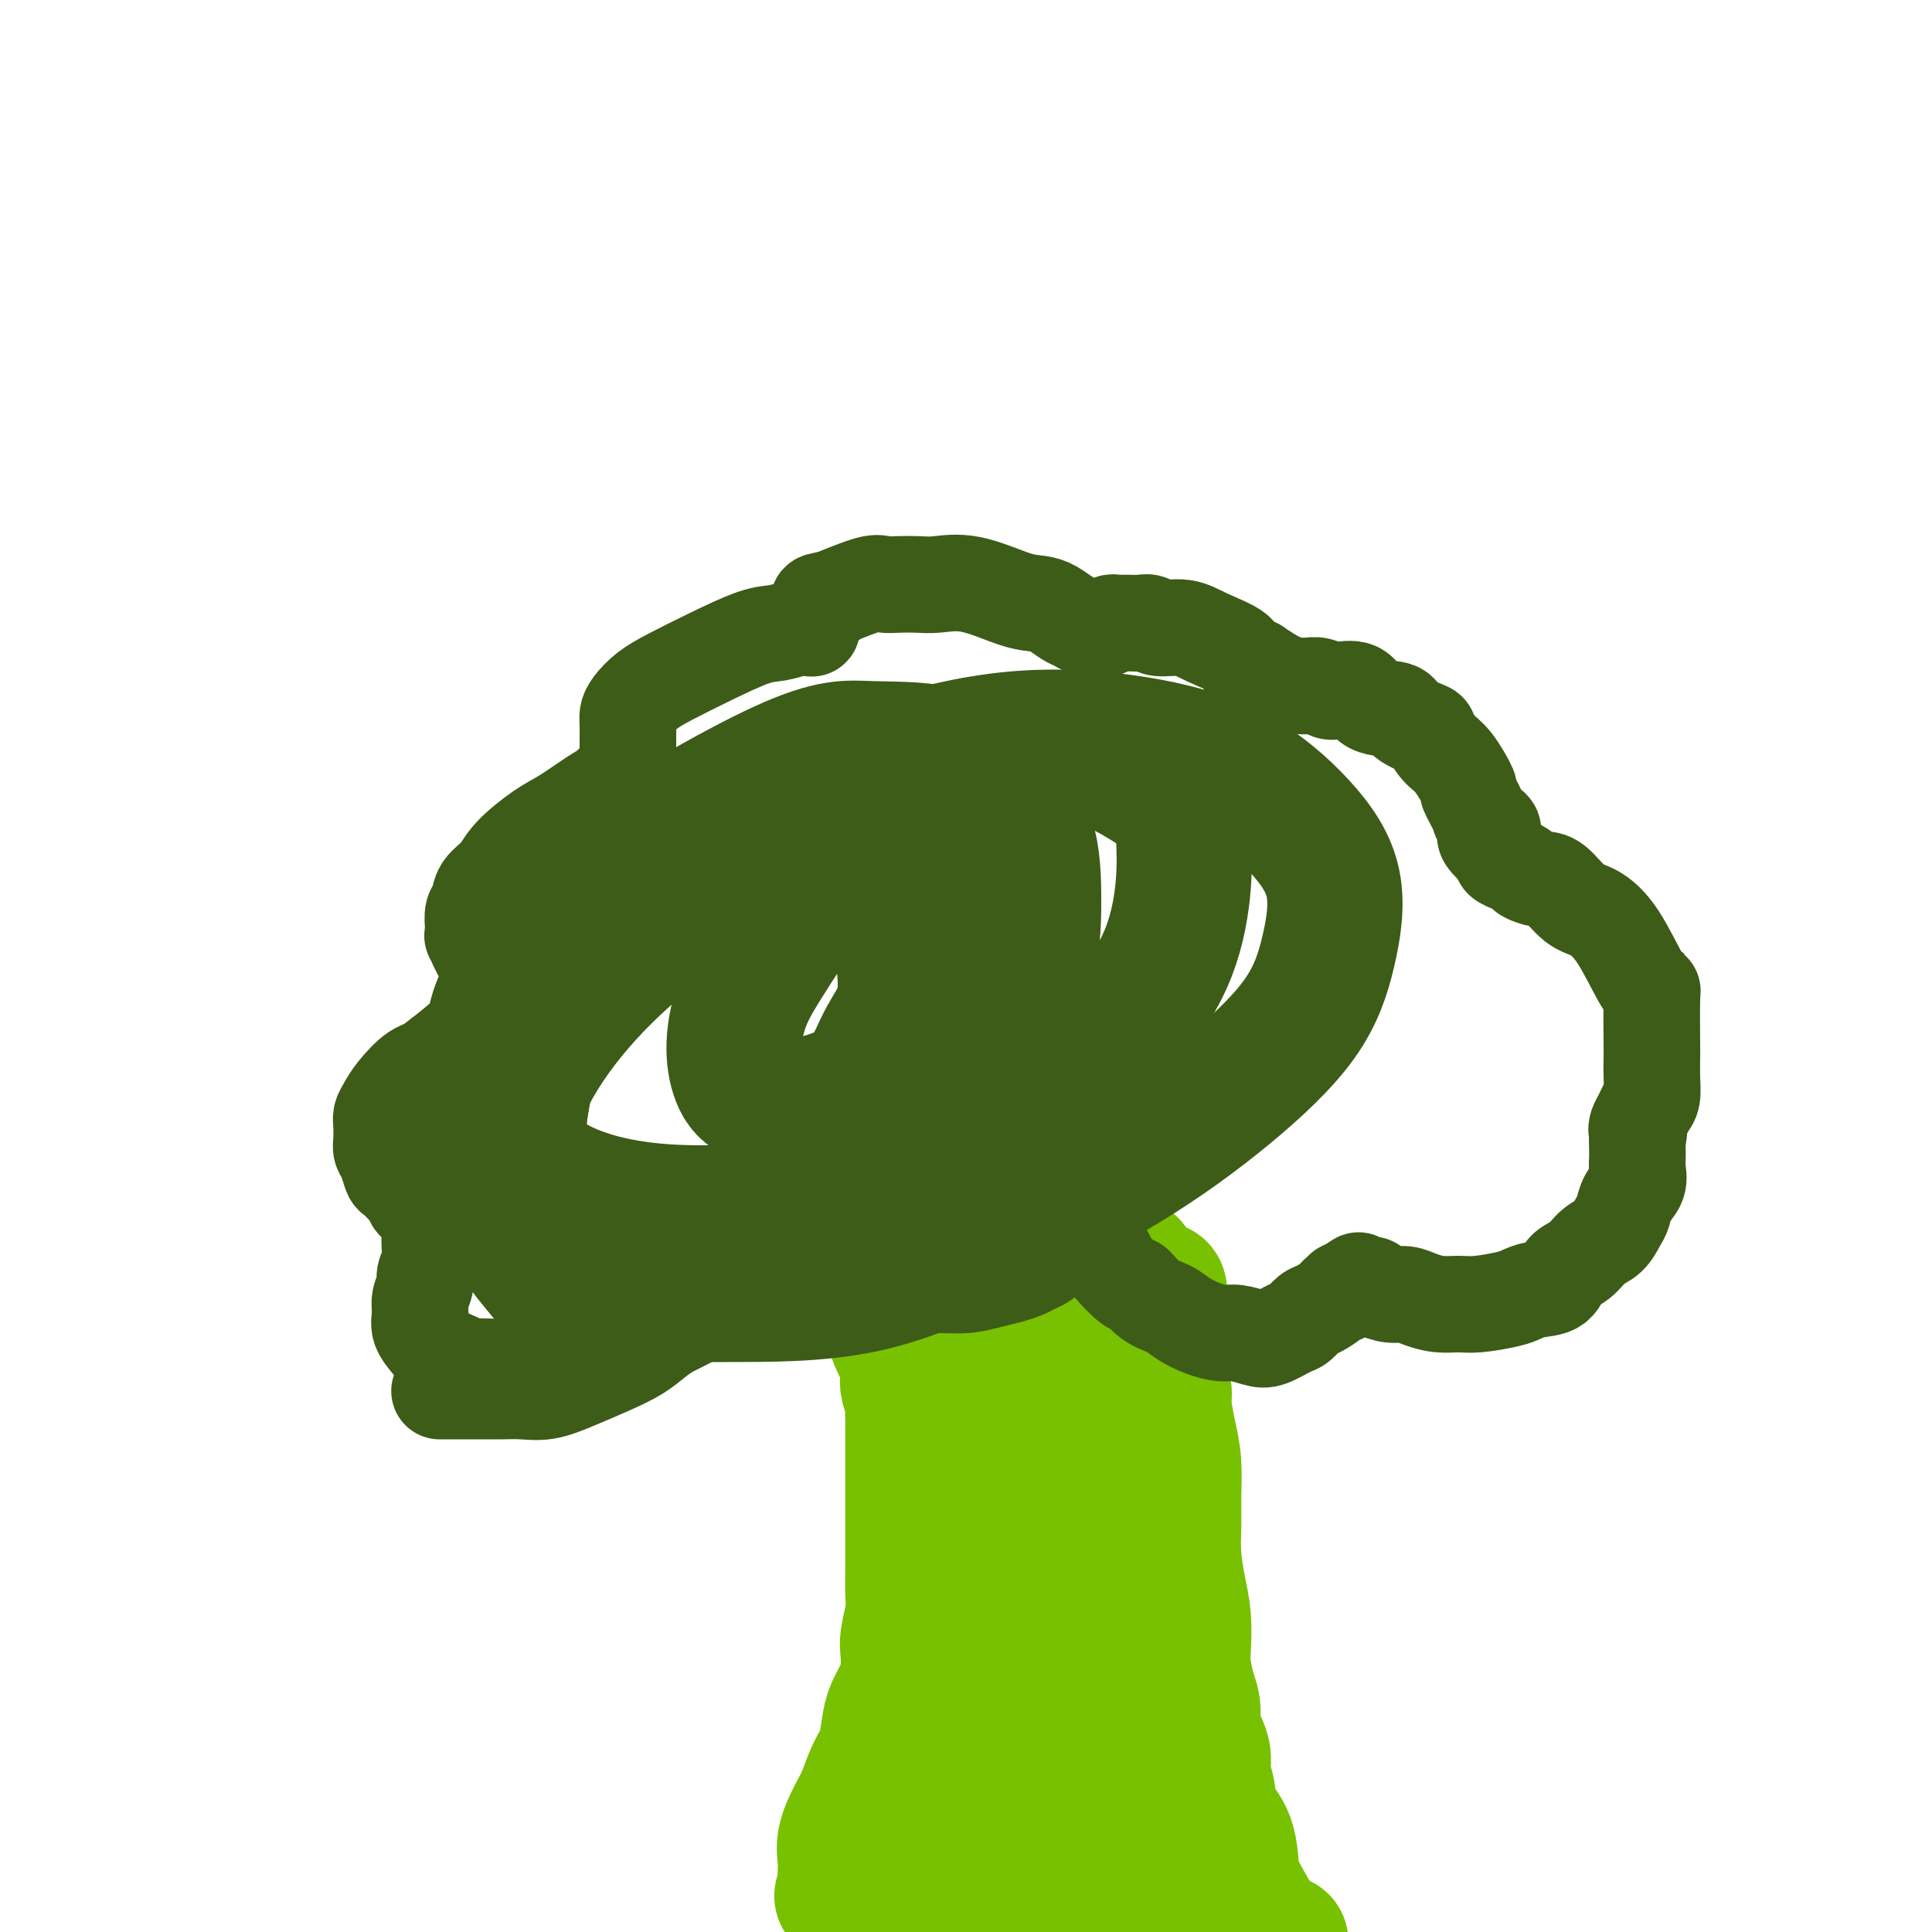 <svg viewBox='0 0 400 400' version='1.1' xmlns='http://www.w3.org/2000/svg' xmlns:xlink='http://www.w3.org/1999/xlink'><g fill='none' stroke='#78C101' stroke-width='28' stroke-linecap='round' stroke-linejoin='round'><path d='M182,263c-0.090,1.104 -0.180,2.208 0,3c0.180,0.792 0.631,1.272 1,2c0.369,0.728 0.657,1.705 1,3c0.343,1.295 0.741,2.908 1,4c0.259,1.092 0.380,1.662 1,3c0.620,1.338 1.739,3.444 2,5c0.261,1.556 -0.337,2.561 0,4c0.337,1.439 1.607,3.313 2,5c0.393,1.687 -0.091,3.188 0,5c0.091,1.812 0.758,3.935 1,6c0.242,2.065 0.061,4.071 0,6c-0.061,1.929 -0.002,3.782 0,6c0.002,2.218 -0.055,4.802 0,7c0.055,2.198 0.221,4.009 0,6c-0.221,1.991 -0.829,4.163 -1,6c-0.171,1.837 0.094,3.338 0,5c-0.094,1.662 -0.546,3.485 -1,5c-0.454,1.515 -0.909,2.722 -1,4c-0.091,1.278 0.183,2.625 0,4c-0.183,1.375 -0.823,2.776 -1,4c-0.177,1.224 0.107,2.270 0,3c-0.107,0.730 -0.606,1.144 -1,2c-0.394,0.856 -0.683,2.153 -1,3c-0.317,0.847 -0.662,1.242 -1,2c-0.338,0.758 -0.669,1.879 -1,3'/><path d='M183,369c-1.260,5.003 -0.911,2.510 -1,2c-0.089,-0.510 -0.616,0.962 -1,2c-0.384,1.038 -0.624,1.640 -1,2c-0.376,0.360 -0.886,0.478 -1,1c-0.114,0.522 0.170,1.449 0,2c-0.170,0.551 -0.794,0.725 -1,1c-0.206,0.275 0.007,0.652 0,1c-0.007,0.348 -0.234,0.668 0,1c0.234,0.332 0.928,0.674 2,1c1.072,0.326 2.523,0.634 5,1c2.477,0.366 5.981,0.789 9,1c3.019,0.211 5.552,0.210 9,0c3.448,-0.210 7.812,-0.631 11,-1c3.188,-0.369 5.200,-0.687 9,-1c3.800,-0.313 9.389,-0.620 12,-1c2.611,-0.380 2.244,-0.834 3,-1c0.756,-0.166 2.637,-0.043 4,0c1.363,0.043 2.209,0.005 3,0c0.791,-0.005 1.525,0.023 2,0c0.475,-0.023 0.689,-0.096 1,0c0.311,0.096 0.719,0.363 1,0c0.281,-0.363 0.436,-1.355 0,-2c-0.436,-0.645 -1.464,-0.943 -2,-2c-0.536,-1.057 -0.582,-2.873 -1,-5c-0.418,-2.127 -1.209,-4.563 -2,-7'/><path d='M244,364c-1.138,-3.926 -1.981,-5.742 -3,-8c-1.019,-2.258 -2.212,-4.957 -3,-7c-0.788,-2.043 -1.170,-3.429 -2,-5c-0.830,-1.571 -2.109,-3.325 -3,-5c-0.891,-1.675 -1.393,-3.270 -2,-5c-0.607,-1.730 -1.318,-3.596 -2,-5c-0.682,-1.404 -1.333,-2.348 -2,-4c-0.667,-1.652 -1.348,-4.012 -2,-6c-0.652,-1.988 -1.274,-3.603 -2,-5c-0.726,-1.397 -1.558,-2.577 -2,-4c-0.442,-1.423 -0.496,-3.088 -1,-5c-0.504,-1.912 -1.459,-4.072 -2,-6c-0.541,-1.928 -0.667,-3.625 -1,-5c-0.333,-1.375 -0.874,-2.427 -1,-4c-0.126,-1.573 0.162,-3.667 0,-5c-0.162,-1.333 -0.776,-1.904 -1,-3c-0.224,-1.096 -0.060,-2.717 0,-4c0.060,-1.283 0.016,-2.228 0,-3c-0.016,-0.772 -0.005,-1.373 0,-2c0.005,-0.627 0.002,-1.282 0,-2c-0.002,-0.718 -0.003,-1.499 0,-2c0.003,-0.501 0.011,-0.722 0,-1c-0.011,-0.278 -0.041,-0.613 0,-1c0.041,-0.387 0.155,-0.825 0,-1c-0.155,-0.175 -0.577,-0.088 -1,0'/><path d='M214,266c-0.971,-6.811 0.100,-1.839 1,0c0.900,1.839 1.627,0.545 3,0c1.373,-0.545 3.391,-0.342 5,0c1.609,0.342 2.809,0.824 4,1c1.191,0.176 2.374,0.047 3,0c0.626,-0.047 0.694,-0.012 1,0c0.306,0.012 0.851,0.002 1,0c0.149,-0.002 -0.099,0.003 0,0c0.099,-0.003 0.544,-0.015 0,0c-0.544,0.015 -2.078,0.057 -3,0c-0.922,-0.057 -1.232,-0.211 -2,0c-0.768,0.211 -1.994,0.789 -3,1c-1.006,0.211 -1.791,0.057 -3,0c-1.209,-0.057 -2.840,-0.015 -4,0c-1.160,0.015 -1.848,0.004 -3,0c-1.152,-0.004 -2.767,-0.001 -4,0c-1.233,0.001 -2.085,0.000 -3,0c-0.915,-0.000 -1.895,-0.000 -3,0c-1.105,0.000 -2.336,0.000 -3,0c-0.664,-0.000 -0.761,-0.000 -1,0c-0.239,0.000 -0.619,0.000 -1,0'/><path d='M199,268c-4.798,0.131 -1.294,-0.042 0,0c1.294,0.042 0.378,0.300 0,1c-0.378,0.700 -0.219,1.844 0,3c0.219,1.156 0.497,2.325 1,4c0.503,1.675 1.231,3.855 2,6c0.769,2.145 1.579,4.255 2,6c0.421,1.745 0.453,3.123 1,5c0.547,1.877 1.611,4.251 2,7c0.389,2.749 0.104,5.872 0,8c-0.104,2.128 -0.028,3.260 0,5c0.028,1.740 0.008,4.088 0,6c-0.008,1.912 -0.002,3.388 0,5c0.002,1.612 0.002,3.360 0,5c-0.002,1.640 -0.004,3.172 0,5c0.004,1.828 0.015,3.953 0,6c-0.015,2.047 -0.056,4.018 0,6c0.056,1.982 0.208,3.976 0,6c-0.208,2.024 -0.775,4.080 -1,6c-0.225,1.920 -0.107,3.705 0,5c0.107,1.295 0.204,2.100 0,3c-0.204,0.900 -0.709,1.896 -1,3c-0.291,1.104 -0.369,2.315 0,1c0.369,-1.315 1.184,-5.158 2,-9'/><path d='M207,361c0.378,-2.200 0.322,-3.699 1,-6c0.678,-2.301 2.091,-5.405 4,-10c1.909,-4.595 4.314,-10.680 6,-15c1.686,-4.320 2.653,-6.875 3,-8c0.347,-1.125 0.072,-0.819 1,-4c0.928,-3.181 3.058,-9.848 4,-13c0.942,-3.152 0.697,-2.788 1,-5c0.303,-2.212 1.153,-7.002 2,-10c0.847,-2.998 1.690,-4.206 2,-6c0.310,-1.794 0.087,-4.175 0,-5c-0.087,-0.825 -0.037,-0.095 0,0c0.037,0.095 0.062,-0.444 0,-1c-0.062,-0.556 -0.210,-1.130 0,-1c0.210,0.130 0.778,0.964 1,2c0.222,1.036 0.099,2.275 0,4c-0.099,1.725 -0.174,3.936 0,7c0.174,3.064 0.597,6.982 0,11c-0.597,4.018 -2.212,8.136 -3,12c-0.788,3.864 -0.748,7.474 -1,11c-0.252,3.526 -0.797,6.969 -1,10c-0.203,3.031 -0.066,5.652 0,8c0.066,2.348 0.059,4.425 0,6c-0.059,1.575 -0.170,2.649 0,4c0.170,1.351 0.623,2.979 1,4c0.377,1.021 0.679,1.435 1,2c0.321,0.565 0.660,1.283 1,2'/><path d='M230,360c0.625,4.249 0.688,1.872 1,1c0.312,-0.872 0.872,-0.240 1,0c0.128,0.240 -0.177,0.086 0,0c0.177,-0.086 0.834,-0.104 1,0c0.166,0.104 -0.160,0.330 0,0c0.160,-0.330 0.806,-1.217 1,-2c0.194,-0.783 -0.065,-1.464 0,-3c0.065,-1.536 0.453,-3.929 0,-6c-0.453,-2.071 -1.749,-3.820 -2,-6c-0.251,-2.180 0.542,-4.793 0,-8c-0.542,-3.207 -2.418,-7.010 -3,-9c-0.582,-1.990 0.131,-2.168 0,-4c-0.131,-1.832 -1.107,-5.317 -2,-7c-0.893,-1.683 -1.704,-1.563 -2,-2c-0.296,-0.437 -0.077,-1.431 0,-2c0.077,-0.569 0.012,-0.712 0,-1c-0.012,-0.288 0.030,-0.721 0,-1c-0.030,-0.279 -0.132,-0.405 0,0c0.132,0.405 0.497,1.340 0,3c-0.497,1.660 -1.856,4.046 -3,7c-1.144,2.954 -2.072,6.477 -3,10'/><path d='M219,330c-1.109,4.580 -0.883,6.530 -1,9c-0.117,2.470 -0.578,5.461 -1,8c-0.422,2.539 -0.805,4.626 -1,7c-0.195,2.374 -0.203,5.036 0,7c0.203,1.964 0.618,3.229 1,5c0.382,1.771 0.732,4.046 1,6c0.268,1.954 0.453,3.587 1,5c0.547,1.413 1.456,2.605 2,4c0.544,1.395 0.721,2.992 1,4c0.279,1.008 0.659,1.428 1,2c0.341,0.572 0.644,1.295 1,2c0.356,0.705 0.764,1.390 1,2c0.236,0.610 0.301,1.143 1,2c0.699,0.857 2.033,2.037 3,3c0.967,0.963 1.566,1.707 2,2c0.434,0.293 0.704,0.135 1,0c0.296,-0.135 0.619,-0.245 1,0c0.381,0.245 0.820,0.846 1,1c0.180,0.154 0.101,-0.138 0,0c-0.101,0.138 -0.223,0.707 0,1c0.223,0.293 0.789,0.311 1,0c0.211,-0.311 0.065,-0.952 0,-2c-0.065,-1.048 -0.048,-2.505 0,-4c0.048,-1.495 0.126,-3.030 0,-5c-0.126,-1.970 -0.457,-4.377 -1,-7c-0.543,-2.623 -1.298,-5.464 -2,-8c-0.702,-2.536 -1.351,-4.768 -2,-7'/><path d='M230,367c-0.853,-6.419 -0.985,-6.467 -1,-8c-0.015,-1.533 0.086,-4.552 0,-8c-0.086,-3.448 -0.359,-7.326 0,-11c0.359,-3.674 1.350,-7.144 2,-10c0.650,-2.856 0.959,-5.097 1,-7c0.041,-1.903 -0.185,-3.468 0,-5c0.185,-1.532 0.782,-3.031 1,-4c0.218,-0.969 0.059,-1.408 0,-2c-0.059,-0.592 -0.017,-1.335 0,-2c0.017,-0.665 0.008,-1.250 0,-2c-0.008,-0.750 -0.016,-1.664 0,-2c0.016,-0.336 0.055,-0.095 0,0c-0.055,0.095 -0.203,0.045 0,1c0.203,0.955 0.756,2.914 1,5c0.244,2.086 0.179,4.299 0,7c-0.179,2.701 -0.470,5.891 0,9c0.470,3.109 1.702,6.136 2,9c0.298,2.864 -0.337,5.563 0,8c0.337,2.437 1.648,4.611 2,7c0.352,2.389 -0.253,4.992 0,7c0.253,2.008 1.363,3.422 2,5c0.637,1.578 0.800,3.320 1,5c0.200,1.680 0.439,3.299 1,5c0.561,1.701 1.446,3.486 2,5c0.554,1.514 0.777,2.757 1,4'/><path d='M245,383c1.284,4.483 0.993,3.691 1,4c0.007,0.309 0.313,1.718 1,3c0.687,1.282 1.755,2.438 2,3c0.245,0.562 -0.333,0.529 0,1c0.333,0.471 1.578,1.446 2,2c0.422,0.554 0.021,0.688 0,1c-0.021,0.312 0.338,0.802 1,1c0.662,0.198 1.626,0.106 2,0c0.374,-0.106 0.159,-0.224 0,0c-0.159,0.224 -0.262,0.792 0,1c0.262,0.208 0.889,0.056 1,0c0.111,-0.056 -0.294,-0.015 -1,0c-0.706,0.015 -1.714,0.004 -3,0c-1.286,-0.004 -2.850,-0.001 -4,0c-1.150,0.001 -1.887,0.000 -3,0c-1.113,-0.000 -2.603,-0.000 -4,0c-1.397,0.000 -2.700,0.000 -4,0c-1.300,-0.000 -2.596,-0.000 -4,0c-1.404,0.000 -2.917,0.000 -4,0c-1.083,-0.000 -1.738,-0.000 -3,0c-1.262,0.000 -3.131,0.000 -5,0'/><path d='M220,399c-5.989,-0.069 -3.962,-0.740 -4,-1c-0.038,-0.260 -2.140,-0.108 -4,0c-1.860,0.108 -3.478,0.173 -5,0c-1.522,-0.173 -2.948,-0.582 -4,-1c-1.052,-0.418 -1.731,-0.844 -3,-1c-1.269,-0.156 -3.127,-0.042 -4,0c-0.873,0.042 -0.759,0.012 -1,0c-0.241,-0.012 -0.835,-0.006 -1,0c-0.165,0.006 0.100,0.013 0,0c-0.100,-0.013 -0.566,-0.046 -1,0c-0.434,0.046 -0.837,0.170 -1,0c-0.163,-0.170 -0.085,-0.634 0,-1c0.085,-0.366 0.176,-0.634 0,-1c-0.176,-0.366 -0.621,-0.830 -1,-1c-0.379,-0.170 -0.692,-0.046 -1,0c-0.308,0.046 -0.611,0.012 -1,0c-0.389,-0.012 -0.864,-0.003 -1,0c-0.136,0.003 0.066,0.001 0,0c-0.066,-0.001 -0.402,-0.000 -1,0c-0.598,0.000 -1.459,0.000 -2,0c-0.541,-0.000 -0.761,-0.000 -1,0c-0.239,0.000 -0.497,0.000 -1,0c-0.503,-0.000 -1.251,-0.000 -2,0c-0.749,0.000 -1.500,0.000 -2,0c-0.500,-0.000 -0.750,-0.000 -1,0'/><path d='M178,393c-6.736,-0.930 -2.575,-0.256 -1,0c1.575,0.256 0.566,0.094 0,0c-0.566,-0.094 -0.688,-0.122 -1,0c-0.312,0.122 -0.815,0.392 -1,0c-0.185,-0.392 -0.051,-1.447 0,-2c0.051,-0.553 0.020,-0.605 0,-1c-0.020,-0.395 -0.027,-1.132 0,-2c0.027,-0.868 0.090,-1.867 0,-3c-0.090,-1.133 -0.333,-2.402 0,-4c0.333,-1.598 1.241,-3.526 2,-5c0.759,-1.474 1.368,-2.494 2,-4c0.632,-1.506 1.286,-3.498 2,-5c0.714,-1.502 1.487,-2.515 2,-4c0.513,-1.485 0.765,-3.441 1,-5c0.235,-1.559 0.454,-2.722 1,-4c0.546,-1.278 1.418,-2.670 2,-4c0.582,-1.330 0.874,-2.598 1,-4c0.126,-1.402 0.086,-2.937 0,-4c-0.086,-1.063 -0.219,-1.652 0,-3c0.219,-1.348 0.791,-3.455 1,-5c0.209,-1.545 0.056,-2.528 0,-4c-0.056,-1.472 -0.015,-3.432 0,-5c0.015,-1.568 0.004,-2.743 0,-4c-0.004,-1.257 -0.001,-2.594 0,-4c0.001,-1.406 0.000,-2.879 0,-4c-0.000,-1.121 -0.000,-1.889 0,-3c0.000,-1.111 0.000,-2.566 0,-4c-0.000,-1.434 -0.000,-2.848 0,-4c0.000,-1.152 0.000,-2.041 0,-3c-0.000,-0.959 -0.000,-1.988 0,-3c0.000,-1.012 0.000,-2.006 0,-3'/><path d='M189,293c0.155,-8.800 0.041,-4.301 0,-3c-0.041,1.301 -0.011,-0.595 0,-2c0.011,-1.405 0.003,-2.320 0,-3c-0.003,-0.680 -0.001,-1.124 0,-2c0.001,-0.876 0.000,-2.184 0,-3c-0.000,-0.816 -0.000,-1.140 0,-2c0.000,-0.860 -0.000,-2.257 0,-3c0.000,-0.743 0.000,-0.834 0,-1c-0.000,-0.166 -0.001,-0.409 0,-1c0.001,-0.591 0.003,-1.532 0,-2c-0.003,-0.468 -0.012,-0.465 0,-1c0.012,-0.535 0.044,-1.607 0,-2c-0.044,-0.393 -0.163,-0.105 0,0c0.163,0.105 0.608,0.028 1,0c0.392,-0.028 0.731,-0.008 1,0c0.269,0.008 0.470,0.002 1,0c0.530,-0.002 1.391,-0.001 2,0c0.609,0.001 0.967,0.000 2,0c1.033,-0.000 2.740,-0.000 4,0c1.260,0.000 2.074,0.000 3,0c0.926,-0.000 1.965,0.000 3,0c1.035,-0.000 2.066,-0.000 3,0c0.934,0.000 1.772,0.000 3,0c1.228,-0.000 2.847,-0.000 4,0c1.153,0.000 1.842,0.001 3,0c1.158,-0.001 2.785,-0.003 4,0c1.215,0.003 2.016,0.011 3,0c0.984,-0.011 2.149,-0.041 3,0c0.851,0.041 1.386,0.155 2,0c0.614,-0.155 1.307,-0.577 2,-1'/><path d='M233,267c7.211,-0.155 3.238,-0.042 2,0c-1.238,0.042 0.260,0.011 1,0c0.740,-0.011 0.724,-0.004 1,0c0.276,0.004 0.845,0.006 1,0c0.155,-0.006 -0.102,-0.018 0,0c0.102,0.018 0.563,0.067 1,0c0.437,-0.067 0.848,-0.250 1,0c0.152,0.250 0.044,0.933 0,1c-0.044,0.067 -0.025,-0.482 0,0c0.025,0.482 0.056,1.994 0,3c-0.056,1.006 -0.200,1.506 0,2c0.200,0.494 0.743,0.981 0,5c-0.743,4.019 -2.774,11.571 -4,16c-1.226,4.429 -1.649,5.734 -2,8c-0.351,2.266 -0.630,5.494 -1,8c-0.370,2.506 -0.831,4.290 -1,6c-0.169,1.710 -0.046,3.345 0,5c0.046,1.655 0.015,3.332 0,5c-0.015,1.668 -0.015,3.329 0,5c0.015,1.671 0.046,3.352 0,5c-0.046,1.648 -0.169,3.264 0,5c0.169,1.736 0.628,3.592 1,5c0.372,1.408 0.655,2.367 1,4c0.345,1.633 0.753,3.941 1,6c0.247,2.059 0.334,3.870 1,6c0.666,2.130 1.910,4.579 3,7c1.090,2.421 2.024,4.814 3,7c0.976,2.186 1.994,4.165 3,6c1.006,1.835 2.002,3.524 3,5c0.998,1.476 1.999,2.738 3,4'/><path d='M251,391c2.738,5.074 2.081,3.258 2,3c-0.081,-0.258 0.412,1.041 1,2c0.588,0.959 1.271,1.578 2,2c0.729,0.422 1.505,0.648 2,1c0.495,0.352 0.709,0.829 1,1c0.291,0.171 0.660,0.035 1,0c0.340,-0.035 0.651,0.029 1,0c0.349,-0.029 0.734,-0.151 1,0c0.266,0.151 0.411,0.577 1,1c0.589,0.423 1.620,0.845 2,1c0.380,0.155 0.109,0.044 0,0c-0.109,-0.044 -0.054,-0.022 0,0'/><path d='M234,262c-0.149,0.000 -0.298,0.000 -1,0c-0.702,0.000 -1.958,0.000 -3,0c-1.042,0.000 -1.872,0.000 -3,0c-1.128,0.000 -2.556,0.000 -4,0c-1.444,0.000 -2.904,0.000 -4,0c-1.096,0.000 -1.826,0.000 -3,0c-1.174,0.000 -2.791,0.000 -4,0c-1.209,0.000 -2.011,0.000 -3,0c-0.989,0.000 -2.163,0.000 -3,0c-0.837,0.000 -1.335,0.000 -2,0c-0.665,0.000 -1.498,0.000 -2,0c-0.502,-0.000 -0.674,0.000 -1,0c-0.326,0.000 -0.808,0.000 -1,0c-0.192,0.000 -0.096,0.000 0,0'/><path d='M216,269c-1.120,0.000 -2.239,0.000 -3,0c-0.761,0.000 -1.163,0.000 -2,0c-0.837,0.000 -2.109,0.000 -3,0c-0.891,0.000 -1.402,0.000 -2,0c-0.598,0.000 -1.284,0.000 -2,0c-0.716,0.000 -1.462,0.000 -2,0c-0.538,0.000 -0.868,0.000 -1,0c-0.132,0.000 -0.066,0.000 0,0'/><path d='M240,282c-0.119,0.980 -0.238,1.960 0,3c0.238,1.040 0.834,2.139 1,3c0.166,0.861 -0.099,1.485 0,3c0.099,1.515 0.562,3.922 1,6c0.438,2.078 0.852,3.829 1,6c0.148,2.171 0.029,4.763 0,7c-0.029,2.237 0.031,4.118 0,6c-0.031,1.882 -0.153,3.765 0,6c0.153,2.235 0.579,4.821 1,7c0.421,2.179 0.835,3.951 1,6c0.165,2.049 0.081,4.374 0,6c-0.081,1.626 -0.157,2.553 0,4c0.157,1.447 0.549,3.415 1,5c0.451,1.585 0.962,2.786 1,4c0.038,1.214 -0.395,2.442 0,4c0.395,1.558 1.619,3.445 2,5c0.381,1.555 -0.080,2.778 0,4c0.080,1.222 0.701,2.444 1,4c0.299,1.556 0.275,3.446 1,5c0.725,1.554 2.198,2.770 3,5c0.802,2.230 0.933,5.473 1,7c0.067,1.527 0.069,1.337 1,3c0.931,1.663 2.789,5.178 4,7c1.211,1.822 1.775,1.949 2,2c0.225,0.051 0.113,0.025 0,0'/><path d='M192,409c0.083,-0.839 0.166,-1.679 0,-3c-0.166,-1.321 -0.580,-3.125 -1,-5c-0.420,-1.875 -0.845,-3.821 -1,-6c-0.155,-2.179 -0.042,-4.591 0,-7c0.042,-2.409 0.011,-4.816 0,-7c-0.011,-2.184 -0.003,-4.145 0,-6c0.003,-1.855 0.001,-3.605 0,-5c-0.001,-1.395 -0.000,-2.434 0,-4c0.000,-1.566 0.000,-3.657 0,-5c-0.000,-1.343 -0.000,-1.938 0,-3c0.000,-1.062 0.000,-2.590 0,-4c-0.000,-1.410 -0.000,-2.702 0,-4c0.000,-1.298 0.000,-2.602 0,-4c-0.000,-1.398 -0.001,-2.890 0,-4c0.001,-1.110 0.004,-1.839 0,-3c-0.004,-1.161 -0.015,-2.754 0,-4c0.015,-1.246 0.056,-2.146 0,-3c-0.056,-0.854 -0.207,-1.663 0,-3c0.207,-1.337 0.774,-3.202 1,-4c0.226,-0.798 0.113,-0.530 0,-1c-0.113,-0.470 -0.226,-1.680 0,-3c0.226,-1.320 0.793,-2.751 1,-4c0.207,-1.249 0.056,-2.315 0,-3c-0.056,-0.685 -0.015,-0.988 0,-2c0.015,-1.012 0.004,-2.734 0,-4c-0.004,-1.266 -0.001,-2.076 0,-3c0.001,-0.924 0.001,-1.962 0,-3'/><path d='M192,302c0.000,-17.148 0.000,-6.519 0,-3c-0.000,3.519 -0.000,-0.072 0,-2c0.000,-1.928 0.001,-2.195 0,-3c-0.001,-0.805 -0.004,-2.150 0,-3c0.004,-0.850 0.016,-1.205 0,-2c-0.016,-0.795 -0.061,-2.030 0,-3c0.061,-0.970 0.227,-1.674 0,-2c-0.227,-0.326 -0.846,-0.273 -1,-1c-0.154,-0.727 0.158,-2.232 0,-3c-0.158,-0.768 -0.786,-0.798 -1,-1c-0.214,-0.202 -0.013,-0.575 0,-1c0.013,-0.425 -0.162,-0.903 0,-1c0.162,-0.097 0.660,0.186 1,0c0.340,-0.186 0.522,-0.840 1,-1c0.478,-0.160 1.252,0.174 2,0c0.748,-0.174 1.468,-0.856 2,-1c0.532,-0.144 0.874,0.250 3,0c2.126,-0.250 6.034,-1.144 8,-2c1.966,-0.856 1.990,-1.673 2,-2c0.010,-0.327 0.005,-0.163 0,0'/></g>
<g fill='none' stroke='#3D5C18' stroke-width='20' stroke-linecap='round' stroke-linejoin='round'><path d='M141,256c1.113,-0.098 2.226,-0.196 3,0c0.774,0.196 1.209,0.686 2,1c0.791,0.314 1.939,0.452 3,1c1.061,0.548 2.034,1.505 3,2c0.966,0.495 1.926,0.528 3,1c1.074,0.472 2.261,1.384 4,2c1.739,0.616 4.028,0.935 6,1c1.972,0.065 3.625,-0.125 6,0c2.375,0.125 5.471,0.567 8,1c2.529,0.433 4.490,0.859 7,1c2.510,0.141 5.568,-0.004 8,0c2.432,0.004 4.237,0.156 6,0c1.763,-0.156 3.485,-0.619 5,-1c1.515,-0.381 2.825,-0.679 4,-1c1.175,-0.321 2.215,-0.663 3,-1c0.785,-0.337 1.314,-0.667 2,-1c0.686,-0.333 1.528,-0.667 2,-1c0.472,-0.333 0.574,-0.663 1,-1c0.426,-0.337 1.175,-0.682 2,-1c0.825,-0.318 1.726,-0.611 2,-1c0.274,-0.389 -0.080,-0.874 0,-1c0.080,-0.126 0.594,0.107 1,0c0.406,-0.107 0.703,-0.553 1,-1'/><path d='M223,256c2.118,-1.237 0.411,-0.331 0,0c-0.411,0.331 0.472,0.085 1,0c0.528,-0.085 0.702,-0.009 1,0c0.298,0.009 0.722,-0.048 1,0c0.278,0.048 0.412,0.203 1,1c0.588,0.797 1.629,2.237 2,3c0.371,0.763 0.070,0.848 1,2c0.930,1.152 3.091,3.372 4,4c0.909,0.628 0.567,-0.337 1,0c0.433,0.337 1.642,1.975 3,3c1.358,1.025 2.865,1.437 4,2c1.135,0.563 1.897,1.279 3,2c1.103,0.721 2.548,1.449 4,2c1.452,0.551 2.910,0.925 4,1c1.090,0.075 1.811,-0.150 3,0c1.189,0.150 2.847,0.674 4,1c1.153,0.326 1.802,0.453 3,0c1.198,-0.453 2.944,-1.487 4,-2c1.056,-0.513 1.420,-0.506 2,-1c0.580,-0.494 1.375,-1.490 2,-2c0.625,-0.510 1.081,-0.533 2,-1c0.919,-0.467 2.302,-1.378 3,-2c0.698,-0.622 0.712,-0.954 1,-1c0.288,-0.046 0.850,0.194 1,0c0.150,-0.194 -0.114,-0.821 0,-1c0.114,-0.179 0.604,0.092 1,0c0.396,-0.092 0.698,-0.546 1,-1'/><path d='M280,266c2.577,-1.701 0.520,-0.453 0,0c-0.520,0.453 0.496,0.111 1,0c0.504,-0.111 0.494,0.008 1,0c0.506,-0.008 1.527,-0.143 2,0c0.473,0.143 0.397,0.564 1,1c0.603,0.436 1.883,0.887 3,1c1.117,0.113 2.071,-0.113 3,0c0.929,0.113 1.835,0.563 3,1c1.165,0.437 2.591,0.860 4,1c1.409,0.140 2.802,-0.005 4,0c1.198,0.005 2.201,0.158 4,0c1.799,-0.158 4.392,-0.627 6,-1c1.608,-0.373 2.230,-0.651 3,-1c0.770,-0.349 1.690,-0.769 3,-1c1.310,-0.231 3.012,-0.273 4,-1c0.988,-0.727 1.262,-2.138 2,-3c0.738,-0.862 1.938,-1.175 3,-2c1.062,-0.825 1.985,-2.164 3,-3c1.015,-0.836 2.122,-1.171 3,-2c0.878,-0.829 1.528,-2.151 2,-3c0.472,-0.849 0.768,-1.225 1,-2c0.232,-0.775 0.402,-1.951 1,-3c0.598,-1.049 1.624,-1.973 2,-3c0.376,-1.027 0.101,-2.156 0,-3c-0.101,-0.844 -0.027,-1.401 0,-2c0.027,-0.599 0.007,-1.238 0,-2c-0.007,-0.762 -0.002,-1.646 0,-2c0.002,-0.354 0.001,-0.177 0,0'/><path d='M339,236c0.632,-3.047 0.212,-2.166 0,-2c-0.212,0.166 -0.214,-0.383 0,-1c0.214,-0.617 0.646,-1.300 1,-2c0.354,-0.700 0.631,-1.416 1,-2c0.369,-0.584 0.831,-1.036 1,-2c0.169,-0.964 0.046,-2.440 0,-4c-0.046,-1.560 -0.016,-3.202 0,-4c0.016,-0.798 0.018,-0.751 0,-3c-0.018,-2.249 -0.055,-6.795 0,-9c0.055,-2.205 0.203,-2.069 0,-2c-0.203,0.069 -0.757,0.071 -2,-2c-1.243,-2.071 -3.175,-6.214 -5,-9c-1.825,-2.786 -3.544,-4.214 -5,-5c-1.456,-0.786 -2.651,-0.931 -4,-2c-1.349,-1.069 -2.853,-3.061 -4,-4c-1.147,-0.939 -1.937,-0.825 -3,-1c-1.063,-0.175 -2.398,-0.638 -3,-1c-0.602,-0.362 -0.472,-0.621 -1,-1c-0.528,-0.379 -1.716,-0.878 -2,-1c-0.284,-0.122 0.336,0.132 0,0c-0.336,-0.132 -1.629,-0.651 -2,-1c-0.371,-0.349 0.180,-0.528 0,-1c-0.180,-0.472 -1.090,-1.236 -2,-2'/><path d='M309,175c-3.134,-2.739 -0.470,-2.586 0,-3c0.470,-0.414 -1.256,-1.396 -2,-2c-0.744,-0.604 -0.506,-0.832 -1,-2c-0.494,-1.168 -1.719,-3.276 -2,-4c-0.281,-0.724 0.384,-0.063 0,-1c-0.384,-0.937 -1.816,-3.472 -3,-5c-1.184,-1.528 -2.120,-2.049 -3,-3c-0.880,-0.951 -1.703,-2.333 -2,-3c-0.297,-0.667 -0.070,-0.621 -1,-1c-0.930,-0.379 -3.019,-1.184 -4,-2c-0.981,-0.816 -0.854,-1.643 -2,-2c-1.146,-0.357 -3.566,-0.243 -5,-1c-1.434,-0.757 -1.880,-2.385 -3,-3c-1.120,-0.615 -2.912,-0.217 -4,0c-1.088,0.217 -1.473,0.255 -2,0c-0.527,-0.255 -1.196,-0.802 -2,-1c-0.804,-0.198 -1.743,-0.048 -2,0c-0.257,0.048 0.168,-0.008 0,0c-0.168,0.008 -0.930,0.079 -2,0c-1.070,-0.079 -2.449,-0.308 -4,-1c-1.551,-0.692 -3.276,-1.846 -5,-3'/><path d='M260,138c-3.852,-1.305 -2.982,-2.066 -4,-3c-1.018,-0.934 -3.925,-2.040 -6,-3c-2.075,-0.960 -3.318,-1.774 -5,-2c-1.682,-0.226 -3.803,0.136 -5,0c-1.197,-0.136 -1.469,-0.768 -2,-1c-0.531,-0.232 -1.322,-0.062 -2,0c-0.678,0.062 -1.242,0.016 -2,0c-0.758,-0.016 -1.710,-0.000 -2,0c-0.290,0.000 0.081,-0.014 0,0c-0.081,0.014 -0.613,0.056 -1,0c-0.387,-0.056 -0.628,-0.211 -1,0c-0.372,0.211 -0.876,0.790 -1,1c-0.124,0.210 0.132,0.053 0,0c-0.132,-0.053 -0.653,-0.002 -1,0c-0.347,0.002 -0.519,-0.044 -1,0c-0.481,0.044 -1.272,0.180 -2,0c-0.728,-0.180 -1.394,-0.676 -2,-1c-0.606,-0.324 -1.153,-0.476 -2,-1c-0.847,-0.524 -1.994,-1.419 -3,-2c-1.006,-0.581 -1.871,-0.849 -3,-1c-1.129,-0.151 -2.521,-0.184 -5,-1c-2.479,-0.816 -6.043,-2.414 -9,-3c-2.957,-0.586 -5.305,-0.159 -7,0c-1.695,0.159 -2.736,0.051 -4,0c-1.264,-0.051 -2.751,-0.045 -4,0c-1.249,0.045 -2.259,0.127 -3,0c-0.741,-0.127 -1.212,-0.465 -3,0c-1.788,0.465 -4.894,1.732 -8,3'/><path d='M172,124c-4.608,0.659 -1.627,0.807 -1,1c0.627,0.193 -1.099,0.430 -2,1c-0.901,0.570 -0.976,1.474 -1,2c-0.024,0.526 0.003,0.676 0,1c-0.003,0.324 -0.037,0.822 0,1c0.037,0.178 0.146,0.034 0,0c-0.146,-0.034 -0.546,0.041 -1,0c-0.454,-0.041 -0.963,-0.198 -2,0c-1.037,0.198 -2.602,0.752 -4,1c-1.398,0.248 -2.630,0.192 -5,1c-2.370,0.808 -5.879,2.482 -9,4c-3.121,1.518 -5.856,2.881 -8,4c-2.144,1.119 -3.699,1.995 -5,3c-1.301,1.005 -2.349,2.139 -3,3c-0.651,0.861 -0.907,1.449 -1,2c-0.093,0.551 -0.025,1.065 0,2c0.025,0.935 0.007,2.293 0,3c-0.007,0.707 -0.002,0.764 0,1c0.002,0.236 0.000,0.651 0,1c-0.000,0.349 -0.000,0.632 0,1c0.000,0.368 0.000,0.819 0,1c-0.000,0.181 -0.000,0.090 0,0'/><path d='M130,157c-0.624,2.336 -0.184,1.176 0,1c0.184,-0.176 0.111,0.631 0,1c-0.111,0.369 -0.260,0.298 -1,1c-0.740,0.702 -2.071,2.175 -3,3c-0.929,0.825 -1.455,1.001 -3,2c-1.545,0.999 -4.109,2.823 -6,4c-1.891,1.177 -3.108,1.709 -5,3c-1.892,1.291 -4.458,3.342 -6,5c-1.542,1.658 -2.059,2.923 -3,4c-0.941,1.077 -2.304,1.968 -3,3c-0.696,1.032 -0.724,2.206 -1,3c-0.276,0.794 -0.800,1.207 -1,2c-0.200,0.793 -0.075,1.966 0,3c0.075,1.034 0.100,1.930 0,2c-0.100,0.070 -0.325,-0.685 0,0c0.325,0.685 1.201,2.810 2,4c0.799,1.190 1.521,1.446 2,2c0.479,0.554 0.717,1.407 1,2c0.283,0.593 0.613,0.928 1,1c0.387,0.072 0.833,-0.118 1,0c0.167,0.118 0.055,0.543 0,1c-0.055,0.457 -0.053,0.946 0,1c0.053,0.054 0.158,-0.328 0,0c-0.158,0.328 -0.578,1.366 -1,2c-0.422,0.634 -0.844,0.863 -2,2c-1.156,1.137 -3.044,3.182 -5,5c-1.956,1.818 -3.978,3.409 -6,5'/><path d='M91,219c-2.929,2.335 -3.752,2.172 -5,3c-1.248,0.828 -2.923,2.648 -4,4c-1.077,1.352 -1.557,2.235 -2,3c-0.443,0.765 -0.848,1.411 -1,2c-0.152,0.589 -0.052,1.121 0,2c0.052,0.879 0.054,2.104 0,3c-0.054,0.896 -0.166,1.463 0,2c0.166,0.537 0.608,1.046 1,2c0.392,0.954 0.734,2.355 1,3c0.266,0.645 0.456,0.536 1,1c0.544,0.464 1.442,1.501 2,2c0.558,0.499 0.776,0.458 1,1c0.224,0.542 0.452,1.665 1,2c0.548,0.335 1.415,-0.119 2,0c0.585,0.119 0.889,0.811 1,1c0.111,0.189 0.029,-0.126 0,0c-0.029,0.126 -0.007,0.694 0,1c0.007,0.306 -0.002,0.351 0,1c0.002,0.649 0.016,1.902 0,3c-0.016,1.098 -0.061,2.040 0,3c0.061,0.960 0.227,1.937 0,3c-0.227,1.063 -0.847,2.213 -1,3c-0.153,0.787 0.162,1.212 0,2c-0.162,0.788 -0.799,1.940 -1,3c-0.201,1.060 0.035,2.027 0,3c-0.035,0.973 -0.339,1.952 0,3c0.339,1.048 1.322,2.167 2,3c0.678,0.833 1.051,1.381 2,2c0.949,0.619 2.475,1.310 4,2'/><path d='M95,282c1.753,1.309 2.135,1.083 3,1c0.865,-0.083 2.213,-0.021 4,0c1.787,0.021 4.013,0.001 6,0c1.987,-0.001 3.735,0.017 6,0c2.265,-0.017 5.048,-0.068 8,-1c2.952,-0.932 6.072,-2.743 9,-4c2.928,-1.257 5.663,-1.959 8,-3c2.337,-1.041 4.276,-2.423 7,-4c2.724,-1.577 6.233,-3.351 9,-5c2.767,-1.649 4.793,-3.174 6,-4c1.207,-0.826 1.594,-0.953 2,-1c0.406,-0.047 0.830,-0.013 1,0c0.170,0.013 0.085,0.007 0,0'/><path d='M91,288c0.209,-0.000 0.417,-0.000 1,0c0.583,0.000 1.540,0.001 3,0c1.460,-0.001 3.424,-0.006 5,0c1.576,0.006 2.766,0.021 4,0c1.234,-0.021 2.514,-0.077 4,0c1.486,0.077 3.177,0.288 5,0c1.823,-0.288 3.776,-1.075 6,-2c2.224,-0.925 4.718,-1.988 7,-3c2.282,-1.012 4.354,-1.972 6,-3c1.646,-1.028 2.868,-2.123 4,-3c1.132,-0.877 2.174,-1.535 3,-2c0.826,-0.465 1.437,-0.738 2,-1c0.563,-0.262 1.079,-0.514 2,-1c0.921,-0.486 2.248,-1.208 3,-2c0.752,-0.792 0.929,-1.655 1,-2c0.071,-0.345 0.035,-0.173 0,0'/></g>
<g fill='none' stroke='#3D5C18' stroke-width='28' stroke-linecap='round' stroke-linejoin='round'><path d='M204,178c-0.221,-1.519 -0.442,-3.037 -1,-4c-0.558,-0.963 -1.454,-1.369 -2,-2c-0.546,-0.631 -0.741,-1.485 -2,-2c-1.259,-0.515 -3.581,-0.689 -6,0c-2.419,0.689 -4.934,2.242 -8,4c-3.066,1.758 -6.682,3.721 -10,6c-3.318,2.279 -6.337,4.875 -9,8c-2.663,3.125 -4.968,6.780 -7,10c-2.032,3.220 -3.789,6.004 -5,9c-1.211,2.996 -1.875,6.202 -2,9c-0.125,2.798 0.290,5.187 1,7c0.710,1.813 1.714,3.050 4,4c2.286,0.950 5.853,1.613 7,2c1.147,0.387 -0.126,0.498 2,0c2.126,-0.498 7.651,-1.603 11,-4c3.349,-2.397 4.521,-6.084 6,-9c1.479,-2.916 3.263,-5.060 4,-8c0.737,-2.940 0.426,-6.678 0,-10c-0.426,-3.322 -0.968,-6.230 -2,-9c-1.032,-2.770 -2.555,-5.401 -5,-7c-2.445,-1.599 -5.813,-2.165 -9,-3c-3.187,-0.835 -6.192,-1.938 -10,-2c-3.808,-0.062 -8.420,0.918 -13,3c-4.580,2.082 -9.128,5.265 -12,7c-2.872,1.735 -4.069,2.022 -7,5c-2.931,2.978 -7.597,8.648 -11,13c-3.403,4.352 -5.544,7.386 -7,11c-1.456,3.614 -2.228,7.807 -3,12'/><path d='M108,228c-0.637,3.738 -0.730,7.084 0,10c0.730,2.916 2.281,5.402 5,8c2.719,2.598 6.604,5.308 11,7c4.396,1.692 9.301,2.368 15,2c5.699,-0.368 12.192,-1.779 19,-4c6.808,-2.221 13.930,-5.253 20,-9c6.070,-3.747 11.089,-8.210 16,-13c4.911,-4.790 9.713,-9.907 13,-15c3.287,-5.093 5.058,-10.164 6,-15c0.942,-4.836 1.053,-9.439 1,-14c-0.053,-4.561 -0.272,-9.082 -2,-13c-1.728,-3.918 -4.965,-7.235 -8,-10c-3.035,-2.765 -5.867,-4.980 -10,-6c-4.133,-1.020 -9.566,-0.845 -14,-1c-4.434,-0.155 -7.868,-0.641 -18,4c-10.132,4.641 -26.962,14.410 -36,21c-9.038,6.590 -10.285,10.000 -13,14c-2.715,4.000 -6.897,8.588 -9,13c-2.103,4.412 -2.125,8.648 -2,13c0.125,4.352 0.398,8.821 2,13c1.602,4.179 4.533,8.067 9,11c4.467,2.933 10.469,4.909 17,6c6.531,1.091 13.591,1.295 21,1c7.409,-0.295 15.168,-1.090 23,-3c7.832,-1.910 15.738,-4.937 23,-9c7.262,-4.063 13.880,-9.163 20,-14c6.120,-4.837 11.744,-9.410 16,-14c4.256,-4.590 7.146,-9.197 9,-14c1.854,-4.803 2.673,-9.801 3,-14c0.327,-4.199 0.164,-7.600 0,-11'/><path d='M245,172c-0.357,-5.571 -2.751,-6.998 -6,-9c-3.249,-2.002 -7.354,-4.580 -12,-6c-4.646,-1.420 -9.832,-1.683 -16,-1c-6.168,0.683 -13.316,2.310 -21,5c-7.684,2.690 -15.904,6.442 -24,11c-8.096,4.558 -16.068,9.923 -23,15c-6.932,5.077 -12.823,9.867 -18,15c-5.177,5.133 -9.638,10.609 -13,16c-3.362,5.391 -5.623,10.698 -7,16c-1.377,5.302 -1.870,10.598 -1,15c0.870,4.402 3.104,7.909 7,11c3.896,3.091 9.456,5.765 16,7c6.544,1.235 14.073,1.030 23,1c8.927,-0.030 19.251,0.115 29,-2c9.749,-2.115 18.923,-6.492 28,-11c9.077,-4.508 18.058,-9.149 26,-14c7.942,-4.851 14.844,-9.913 21,-15c6.156,-5.087 11.567,-10.201 15,-15c3.433,-4.799 4.889,-9.285 6,-14c1.111,-4.715 1.876,-9.660 1,-14c-0.876,-4.340 -3.392,-8.077 -7,-12c-3.608,-3.923 -8.308,-8.033 -14,-11c-5.692,-2.967 -12.375,-4.791 -20,-6c-7.625,-1.209 -16.193,-1.805 -25,-1c-8.807,0.805 -17.854,3.009 -27,6c-9.146,2.991 -18.391,6.768 -27,11c-8.609,4.232 -16.580,8.918 -24,15c-7.420,6.082 -14.288,13.558 -19,21c-4.712,7.442 -7.269,14.850 -9,22c-1.731,7.150 -2.638,14.043 -1,20c1.638,5.957 5.819,10.979 10,16'/></g>
</svg>